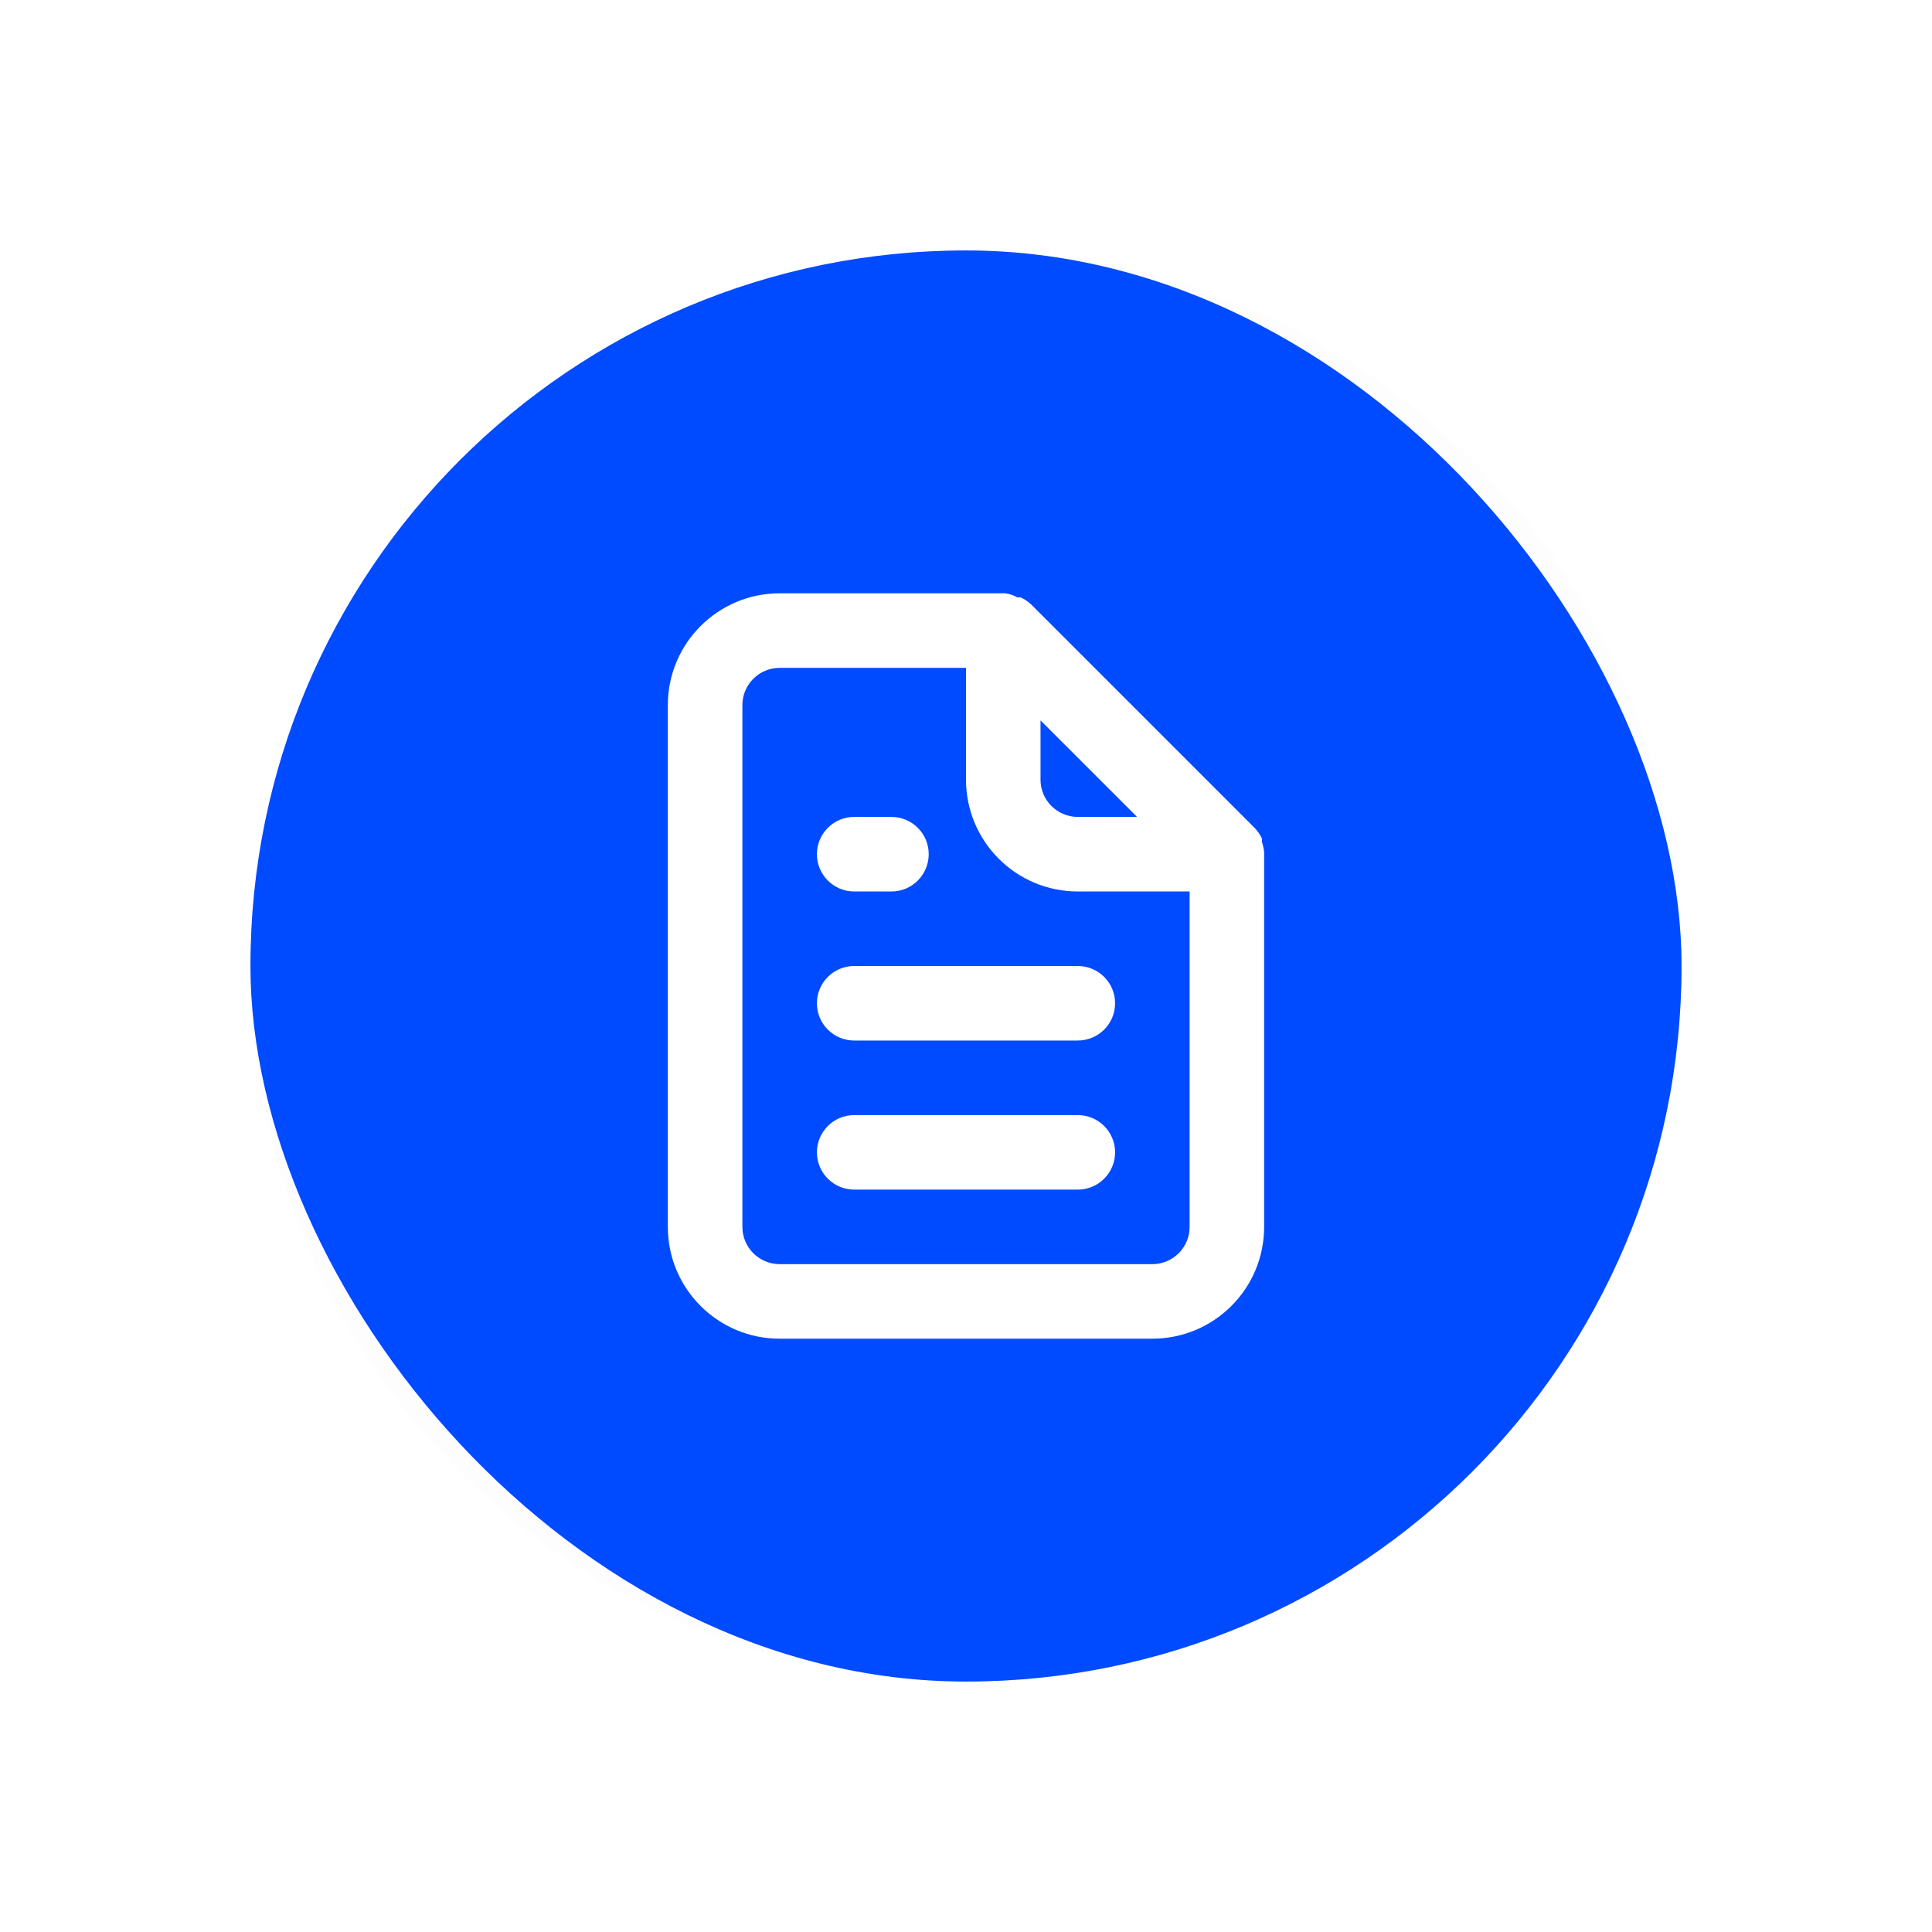 <svg width="54" height="54" viewBox="0 0 54 54" fill="none" xmlns="http://www.w3.org/2000/svg">
<g filter="url(#filter0_d_137_14203)">
<circle cx="27" cy="27" r="20" fill="black" fill-opacity="0.01"/>
</g>
<g clip-path="url(#clip0_137_14203)">
<rect x="7" y="7" width="40" height="40" rx="20" fill="#004AFF"/>
</g>
<g clip-path="url(#clip1_137_14203)">
<path fill-rule="evenodd" clip-rule="evenodd" d="M23.875 24.917H24.917C25.492 24.917 25.958 24.45 25.958 23.875C25.958 23.3 25.492 22.833 24.917 22.833H23.875C23.3 22.833 22.833 23.3 22.833 23.875C22.833 24.45 23.3 24.917 23.875 24.917ZM23.875 27C23.3 27 22.833 27.466 22.833 28.042C22.833 28.617 23.3 29.083 23.875 29.083H30.125C30.7 29.083 31.167 28.617 31.167 28.042C31.167 27.466 30.7 27 30.125 27H23.875ZM35.333 23.812C35.322 23.717 35.301 23.623 35.271 23.531V23.438C35.221 23.33 35.154 23.232 35.073 23.146L28.823 16.896C28.737 16.815 28.638 16.748 28.531 16.698C28.5 16.694 28.468 16.694 28.437 16.698C28.331 16.637 28.215 16.598 28.094 16.583H21.791C20.066 16.583 18.666 17.983 18.666 19.708V34.292C18.666 36.018 20.066 37.417 21.791 37.417H32.208C33.934 37.417 35.333 36.018 35.333 34.292V23.875C35.333 23.875 35.333 23.875 35.333 23.812ZM29.083 20.136L31.781 22.833H30.125C29.55 22.833 29.083 22.367 29.083 21.792V20.136ZM33.25 34.292C33.25 34.867 32.784 35.333 32.208 35.333H21.792C21.216 35.333 20.75 34.867 20.75 34.292V19.708C20.75 19.133 21.216 18.667 21.792 18.667H27V21.792C27 23.518 28.399 24.917 30.125 24.917H33.25V34.292ZM30.125 31.167H23.875C23.3 31.167 22.833 31.633 22.833 32.208C22.833 32.784 23.3 33.25 23.875 33.25H30.125C30.7 33.25 31.167 32.784 31.167 32.208C31.167 31.633 30.7 31.167 30.125 31.167Z" fill="white"/>
</g>
<defs>
<filter id="filter0_d_137_14203" x="0.75" y="0.75" width="52.5" height="52.5" filterUnits="userSpaceOnUse" color-interpolation-filters="sRGB">
<feFlood flood-opacity="0" result="BackgroundImageFix"/>
<feColorMatrix in="SourceAlpha" type="matrix" values="0 0 0 0 0 0 0 0 0 0 0 0 0 0 0 0 0 0 127 0" result="hardAlpha"/>
<feOffset/>
<feGaussianBlur stdDeviation="3.125"/>
<feColorMatrix type="matrix" values="0 0 0 0 0.443 0 0 0 0 0.443 0 0 0 0 0.443 0 0 0 0.14 0"/>
<feBlend mode="normal" in2="BackgroundImageFix" result="effect1_dropShadow_137_14203"/>
<feBlend mode="normal" in="SourceGraphic" in2="effect1_dropShadow_137_14203" result="shape"/>
</filter>
<clipPath id="clip0_137_14203">
<rect width="40" height="40" fill="white" transform="translate(7 7)"/>
</clipPath>
<clipPath id="clip1_137_14203">
<rect width="25" height="25" fill="white" transform="translate(14.5 14.5)"/>
</clipPath>
</defs>
</svg>
